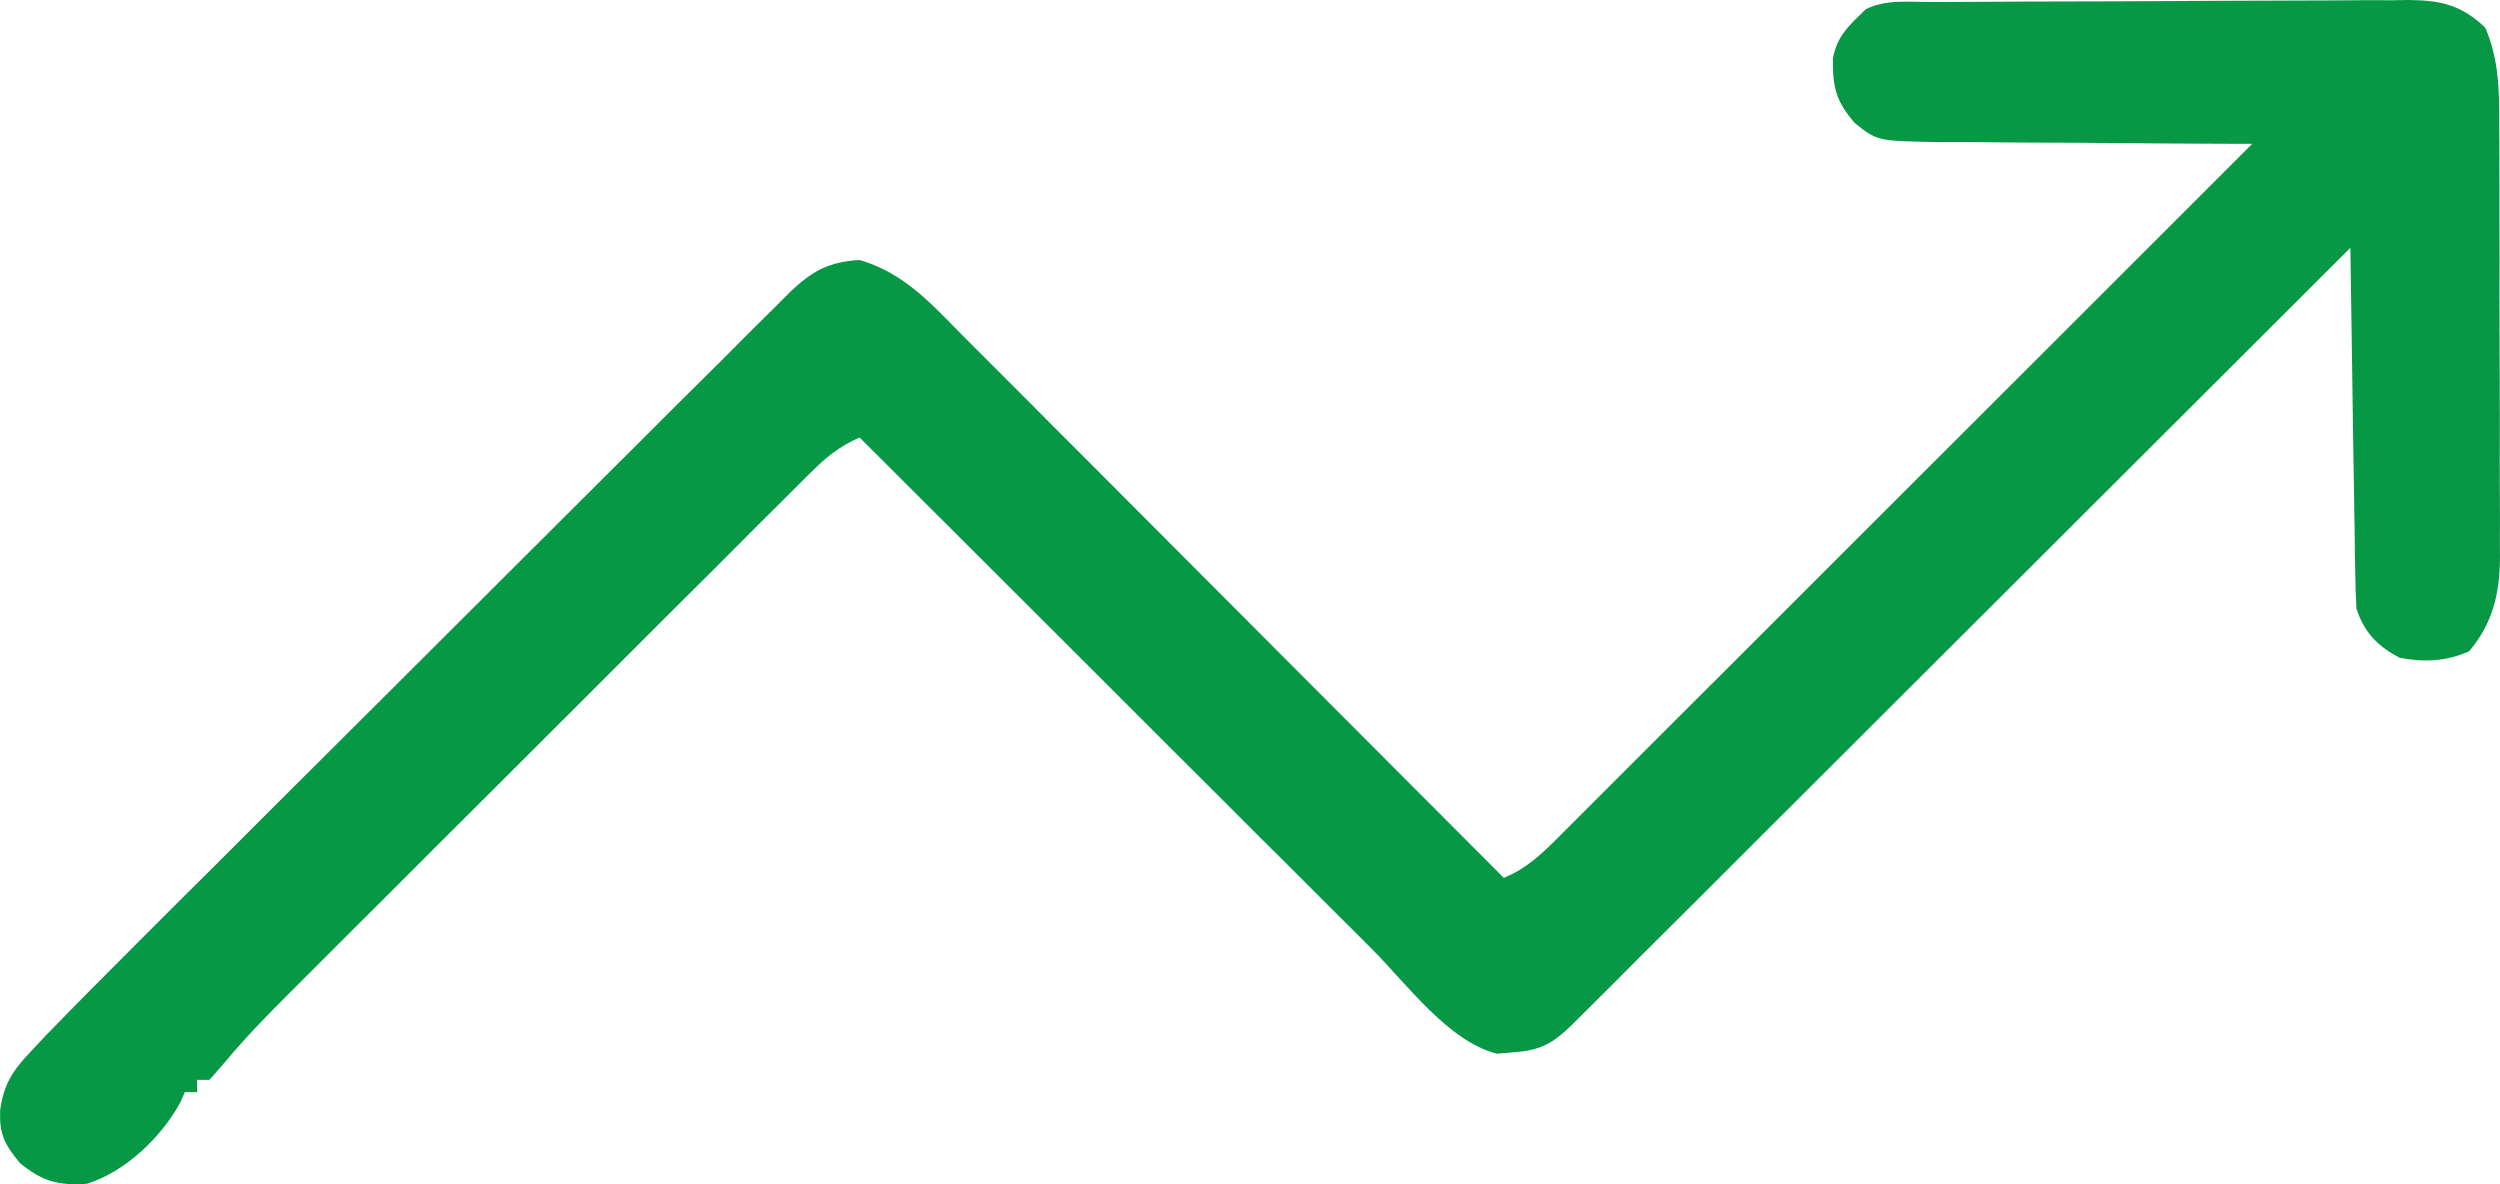 <svg width="19" height="9" viewBox="0 0 19 9" fill="none" xmlns="http://www.w3.org/2000/svg">
<path d="M14.677 0.015C14.719 0.015 14.761 0.015 14.804 0.015C14.943 0.014 15.082 0.013 15.22 0.013C15.268 0.012 15.315 0.012 15.364 0.012C15.615 0.011 15.866 0.01 16.117 0.01C16.376 0.009 16.635 0.008 16.895 0.006C17.094 0.005 17.293 0.004 17.492 0.004C17.588 0.004 17.683 0.003 17.779 0.003C17.913 0.001 18.047 0.001 18.18 0.002C18.239 0.001 18.239 0.001 18.3 0C18.546 0.002 18.702 0.034 18.888 0.21C18.99 0.449 18.995 0.679 18.994 0.934C18.995 0.992 18.995 0.992 18.995 1.051C18.996 1.177 18.996 1.304 18.996 1.43C18.996 1.519 18.996 1.607 18.996 1.695C18.997 1.88 18.997 2.065 18.996 2.25C18.996 2.487 18.997 2.723 18.998 2.96C18.999 3.142 18.999 3.325 18.998 3.507C18.998 3.594 18.999 3.682 18.999 3.769C19 3.891 19 4.013 18.999 4.135C18.999 4.171 19 4.206 19 4.243C18.997 4.514 18.945 4.736 18.766 4.949C18.59 5.028 18.425 5.034 18.236 4.999C18.069 4.909 17.97 4.809 17.909 4.627C17.904 4.538 17.901 4.448 17.9 4.359C17.899 4.304 17.898 4.249 17.897 4.193C17.896 4.104 17.896 4.104 17.895 4.013C17.893 3.952 17.893 3.892 17.892 3.829C17.889 3.668 17.887 3.507 17.884 3.345C17.882 3.181 17.88 3.016 17.877 2.852C17.872 2.529 17.867 2.206 17.863 1.883C17.831 1.915 17.8 1.946 17.768 1.978C17.011 2.734 16.254 3.49 15.497 4.245C15.13 4.611 14.764 4.976 14.398 5.342C14.079 5.66 13.76 5.979 13.441 6.297C13.272 6.466 13.103 6.635 12.934 6.804C12.775 6.962 12.616 7.121 12.457 7.279C12.399 7.338 12.34 7.396 12.282 7.455C12.202 7.534 12.123 7.613 12.043 7.693C12.02 7.716 11.996 7.74 11.972 7.764C11.811 7.924 11.72 7.984 11.493 7.998C11.455 8.001 11.417 8.004 11.377 8.008C11.008 7.916 10.69 7.476 10.429 7.215C10.387 7.173 10.344 7.131 10.301 7.087C10.186 6.972 10.071 6.858 9.956 6.743C9.836 6.622 9.715 6.502 9.594 6.382C9.367 6.154 9.139 5.927 8.911 5.7C8.652 5.44 8.393 5.181 8.133 4.922C7.6 4.39 7.067 3.857 6.533 3.325C6.378 3.392 6.276 3.477 6.157 3.596C6.119 3.633 6.082 3.671 6.043 3.709C6.002 3.75 5.961 3.791 5.919 3.833C5.876 3.876 5.833 3.919 5.788 3.963C5.67 4.081 5.552 4.2 5.434 4.318C5.31 4.442 5.185 4.566 5.061 4.689C4.853 4.897 4.644 5.106 4.436 5.314C4.196 5.554 3.955 5.794 3.715 6.034C3.458 6.29 3.201 6.546 2.945 6.803C2.871 6.876 2.798 6.95 2.724 7.023C2.586 7.161 2.449 7.298 2.311 7.436C2.27 7.477 2.23 7.517 2.188 7.559C2.022 7.725 1.86 7.891 1.71 8.072C1.671 8.116 1.632 8.161 1.592 8.207C1.561 8.207 1.53 8.207 1.498 8.207C1.498 8.237 1.498 8.268 1.498 8.3C1.468 8.3 1.437 8.3 1.405 8.3C1.393 8.327 1.382 8.353 1.369 8.381C1.223 8.647 0.95 8.907 0.659 8.997C0.44 9.011 0.32 8.978 0.149 8.837C0.033 8.693 -0.005 8.622 0.001 8.439C0.029 8.24 0.093 8.141 0.231 7.995C0.269 7.955 0.307 7.914 0.346 7.872C0.574 7.637 0.804 7.405 1.036 7.174C1.091 7.119 1.147 7.063 1.202 7.008C1.351 6.859 1.5 6.71 1.65 6.562C1.806 6.406 1.963 6.249 2.119 6.093C2.382 5.832 2.644 5.57 2.907 5.308C3.21 5.006 3.514 4.703 3.817 4.4C4.078 4.14 4.339 3.88 4.6 3.619C4.756 3.464 4.912 3.309 5.067 3.153C5.213 3.008 5.359 2.862 5.506 2.717C5.559 2.663 5.613 2.61 5.666 2.556C5.739 2.483 5.813 2.41 5.886 2.338C5.927 2.297 5.968 2.256 6.01 2.214C6.179 2.055 6.302 1.99 6.533 1.976C6.871 2.075 7.074 2.305 7.316 2.55C7.361 2.595 7.406 2.64 7.451 2.685C7.573 2.806 7.694 2.928 7.816 3.05C7.942 3.178 8.07 3.305 8.197 3.432C8.438 3.673 8.678 3.914 8.918 4.155C9.192 4.43 9.466 4.705 9.74 4.979C10.303 5.543 10.866 6.107 11.429 6.672C11.603 6.6 11.714 6.493 11.847 6.36C11.869 6.338 11.892 6.315 11.915 6.292C11.991 6.217 12.066 6.141 12.142 6.065C12.196 6.011 12.25 5.957 12.304 5.903C12.451 5.756 12.598 5.609 12.745 5.462C12.899 5.308 13.052 5.155 13.206 5.002C13.497 4.711 13.788 4.42 14.079 4.129C14.41 3.798 14.741 3.467 15.073 3.136C15.754 2.455 16.436 1.774 17.117 1.093C17.082 1.093 17.047 1.093 17.011 1.093C16.68 1.092 16.349 1.09 16.019 1.087C15.849 1.085 15.679 1.084 15.509 1.084C15.345 1.084 15.181 1.082 15.017 1.08C14.924 1.079 14.831 1.08 14.738 1.08C14.267 1.072 14.267 1.072 14.095 0.934C13.954 0.768 13.928 0.667 13.93 0.447C13.959 0.274 14.056 0.191 14.18 0.07C14.334 -0.007 14.507 0.016 14.677 0.015Z" fill="#069845"/>
</svg>
